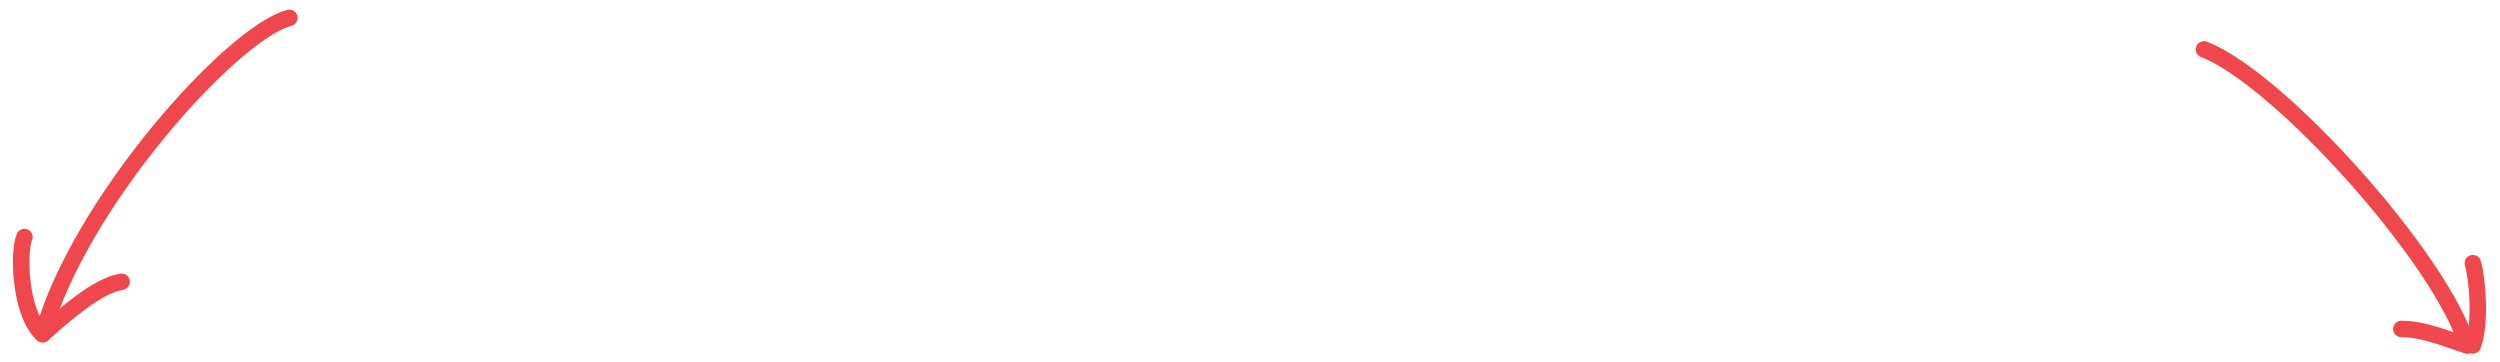 <?xml version="1.0" encoding="UTF-8"?>
<svg width="152px" height="22px" viewBox="0 0 152 22" version="1.1" xmlns="http://www.w3.org/2000/svg" xmlns:xlink="http://www.w3.org/1999/xlink">
    <!-- Generator: Sketch 53 (72520) - https://sketchapp.com -->
    <title>Group 9</title>
    <desc>Created with Sketch.</desc>
    <g id="Page-1" stroke="none" stroke-width="1" fill="none" fill-rule="evenodd" stroke-linecap="round">
        <g id="Tablet-Copy" transform="translate(-309, -1156)" stroke="#F0474C">
            <g id="Group-7" transform="translate(121, 1115)">
                <g id="Group-9" transform="translate(189, 42)">
                    <g id="pricing_arrow_2" transform="translate(133, 2)">
                        <path d="M0,0 C4.608,1.779 14.512,12.845 16,18" id="Path-9"></path>
                        <path d="M16.349,18 C16.838,16.736 16.653,14.043 16.349,13" id="Path-10"></path>
                        <path d="M16,18 C14.654,17.577 13.354,17 12,17" id="Path-11"></path>
                    </g>
                    <g id="pricing_arrow_1">
                        <path d="M16.594,0.087 C13.068,1 3.725,11.492 1.597,19.329" id="Path-9"></path>
                        <path d="M6.397,16.129 C4.911,16.352 2.883,18.188 1.656,19.255" id="Path-10"></path>
                        <path d="M1.559,19.299 C0.131,17.896 0.131,14.169 0.487,13.41" id="Path-11"></path>
                    </g>
                </g>
            </g>
        </g>
    </g>
</svg>